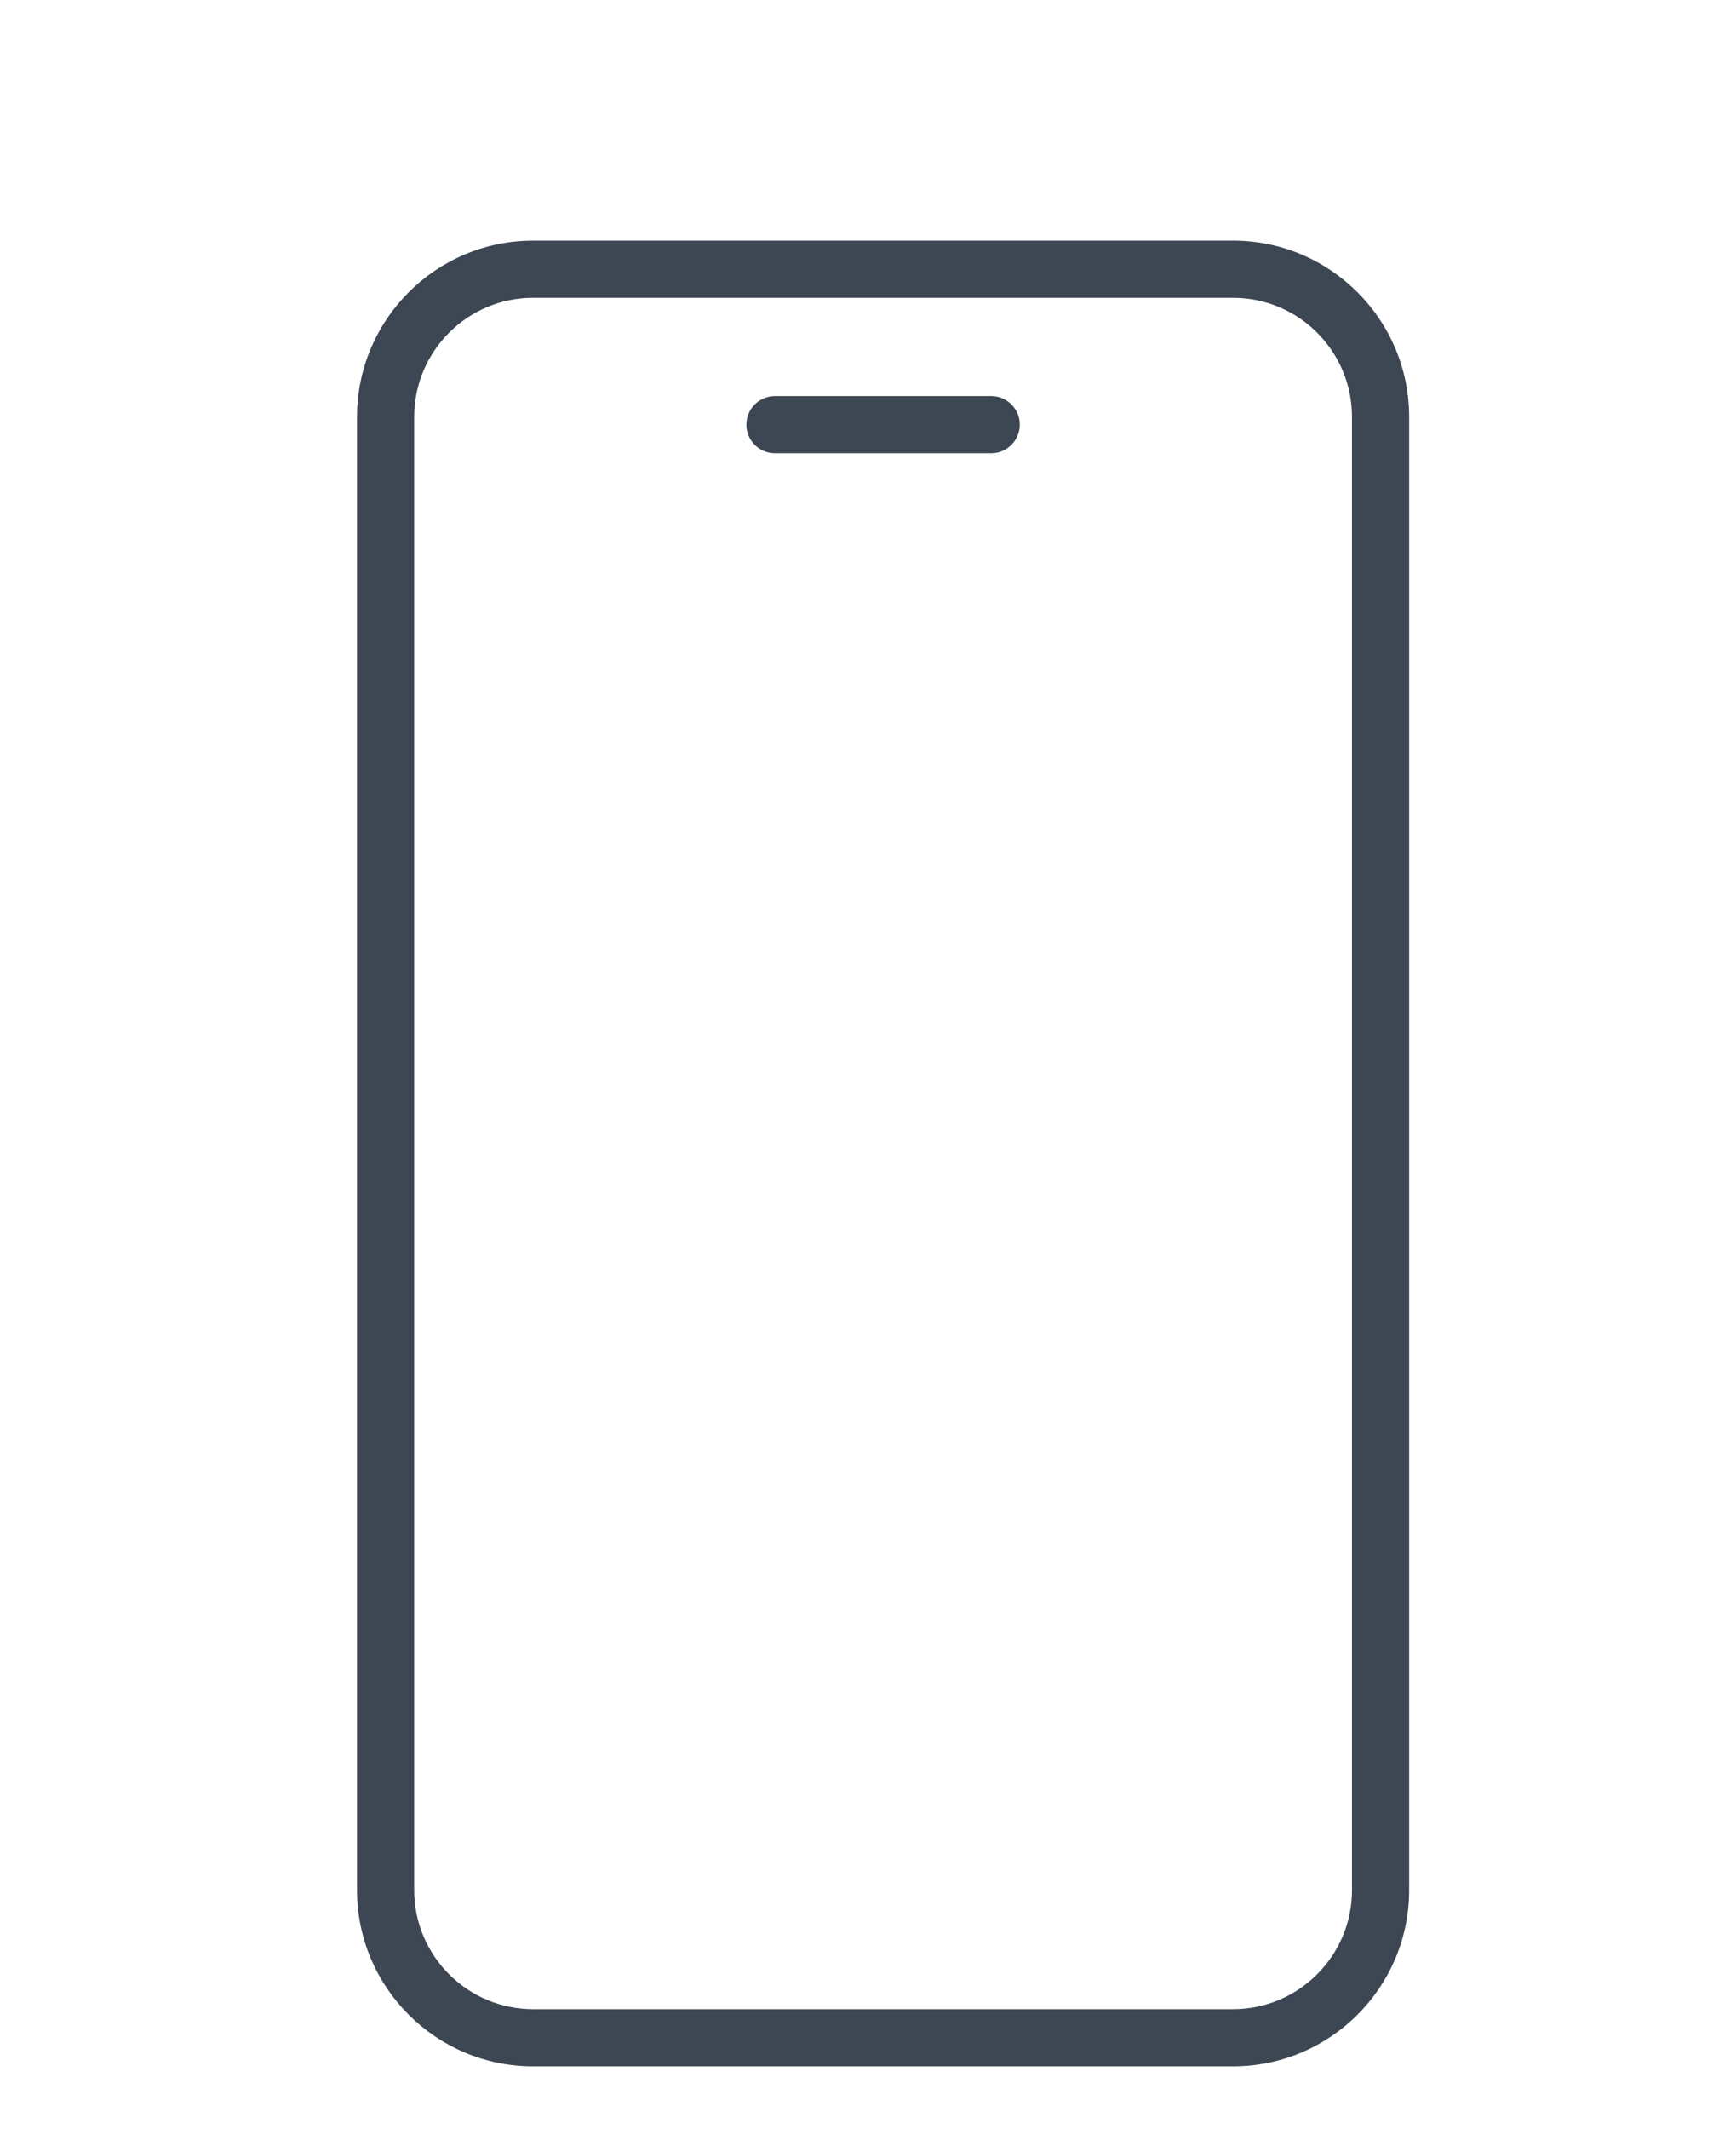 <?xml version="1.0" encoding="utf-8"?>
<!-- Generator: Adobe Illustrator 16.0.0, SVG Export Plug-In . SVG Version: 6.00 Build 0)  -->
<!DOCTYPE svg PUBLIC "-//W3C//DTD SVG 1.1//EN" "http://www.w3.org/Graphics/SVG/1.1/DTD/svg11.dtd">
<svg version="1.1" id="Ebene_1" xmlns="http://www.w3.org/2000/svg" xmlns:xlink="http://www.w3.org/1999/xlink" x="0px" y="0px"
	 width="36.598px" height="44.873px" viewBox="0 0 36.598 44.873" enable-background="new 0 0 36.598 44.873" xml:space="preserve">
<g>
	<path fill="#3C4753" d="M25.995,43.549H11.239c-2.047,0-3.712-1.665-3.712-3.713V8.785c0-2.048,1.665-3.714,3.712-3.714h14.756
		c2.046,0,3.712,1.666,3.712,3.714v31.051C29.707,41.884,28.041,43.549,25.995,43.549z M11.239,6.276
		c-1.382,0-2.507,1.126-2.507,2.509v31.051c0,1.383,1.125,2.508,2.507,2.508h14.756c1.383,0,2.507-1.125,2.507-2.508V8.785
		c0-1.383-1.124-2.509-2.507-2.509H11.239z"/>
</g>
<g>
	<path fill="#3C4753" d="M20.896,9.553h-4.558c-0.332,0-0.603-0.271-0.603-0.604c0-0.332,0.271-0.602,0.603-0.602h4.558
		c0.332,0,0.603,0.27,0.603,0.602C21.498,9.282,21.228,9.553,20.896,9.553z"/>
</g>
</svg>
